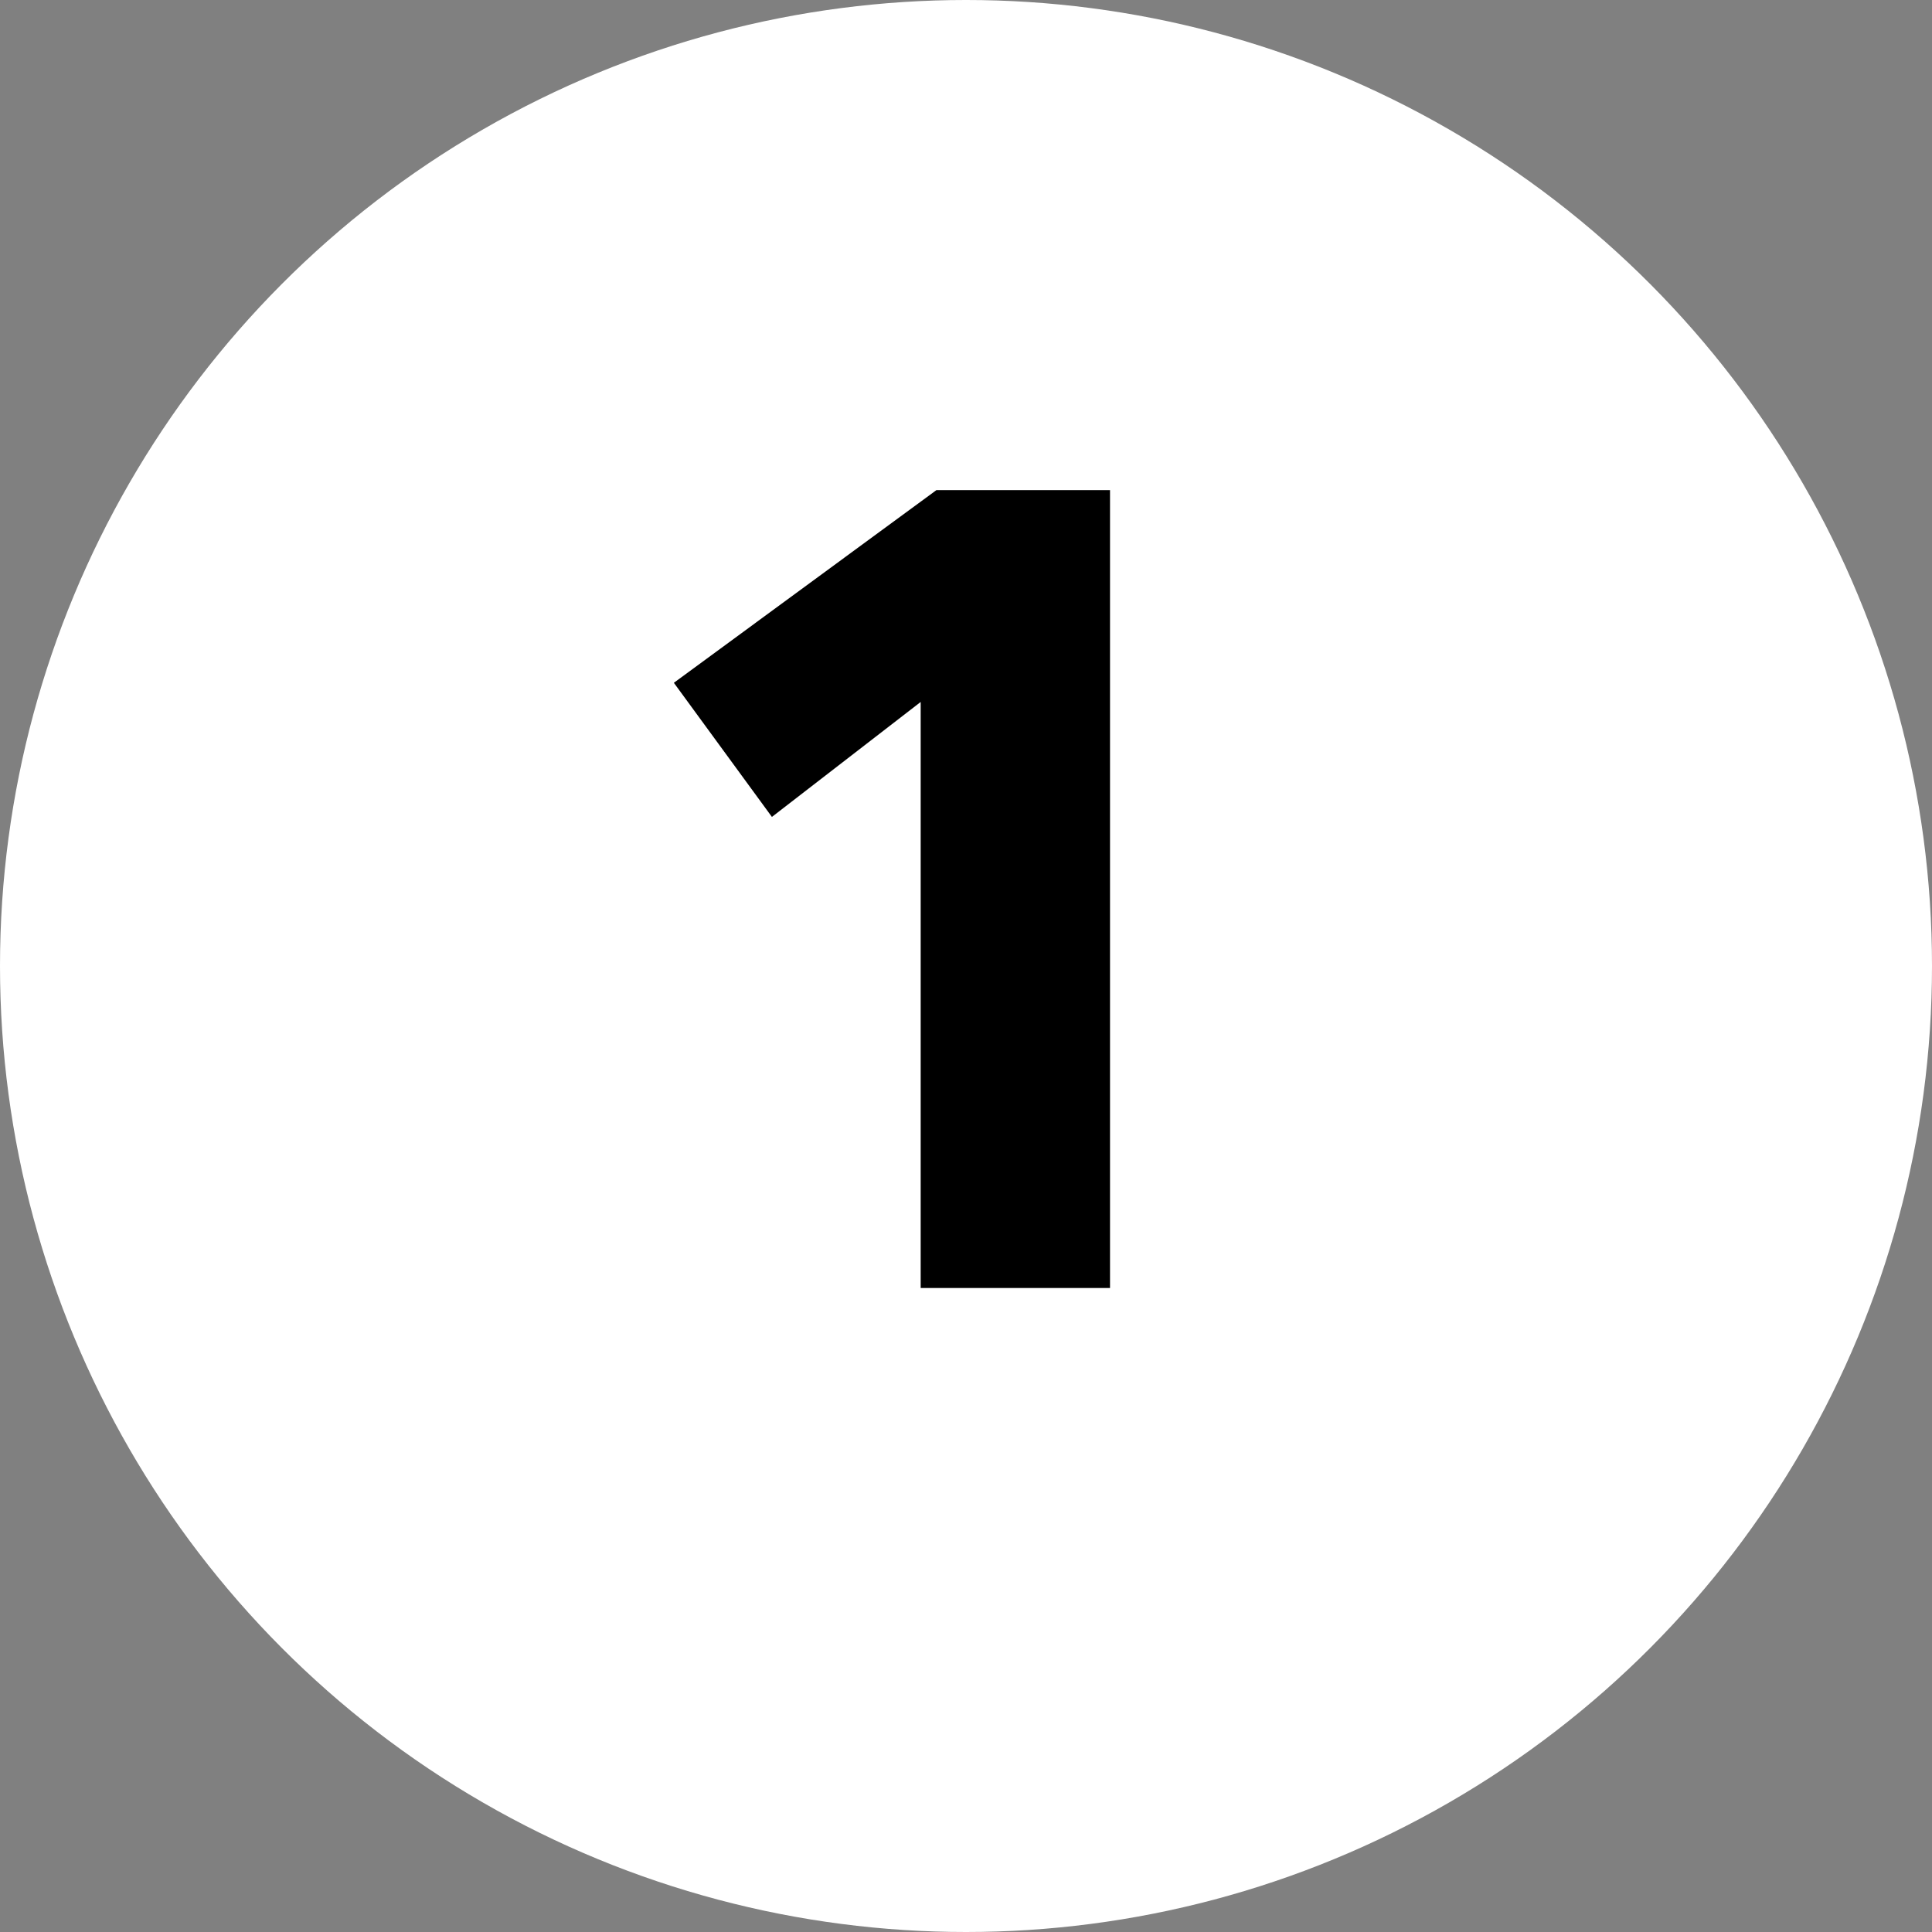 <svg width="24" height="24" viewBox="0 0 24 24" fill="none" xmlns="http://www.w3.org/2000/svg">
<rect x="0" y="0" width="24" height="24" fill="#808080" stroke="none"/>
<circle cx="12" cy="12" r="12" fill="white"/>
<path d="M11.437 16V8.72L9.589 10.148L8.371 8.482L11.633 6.088H13.789V16H11.437Z" fill="black"/>
</svg>

